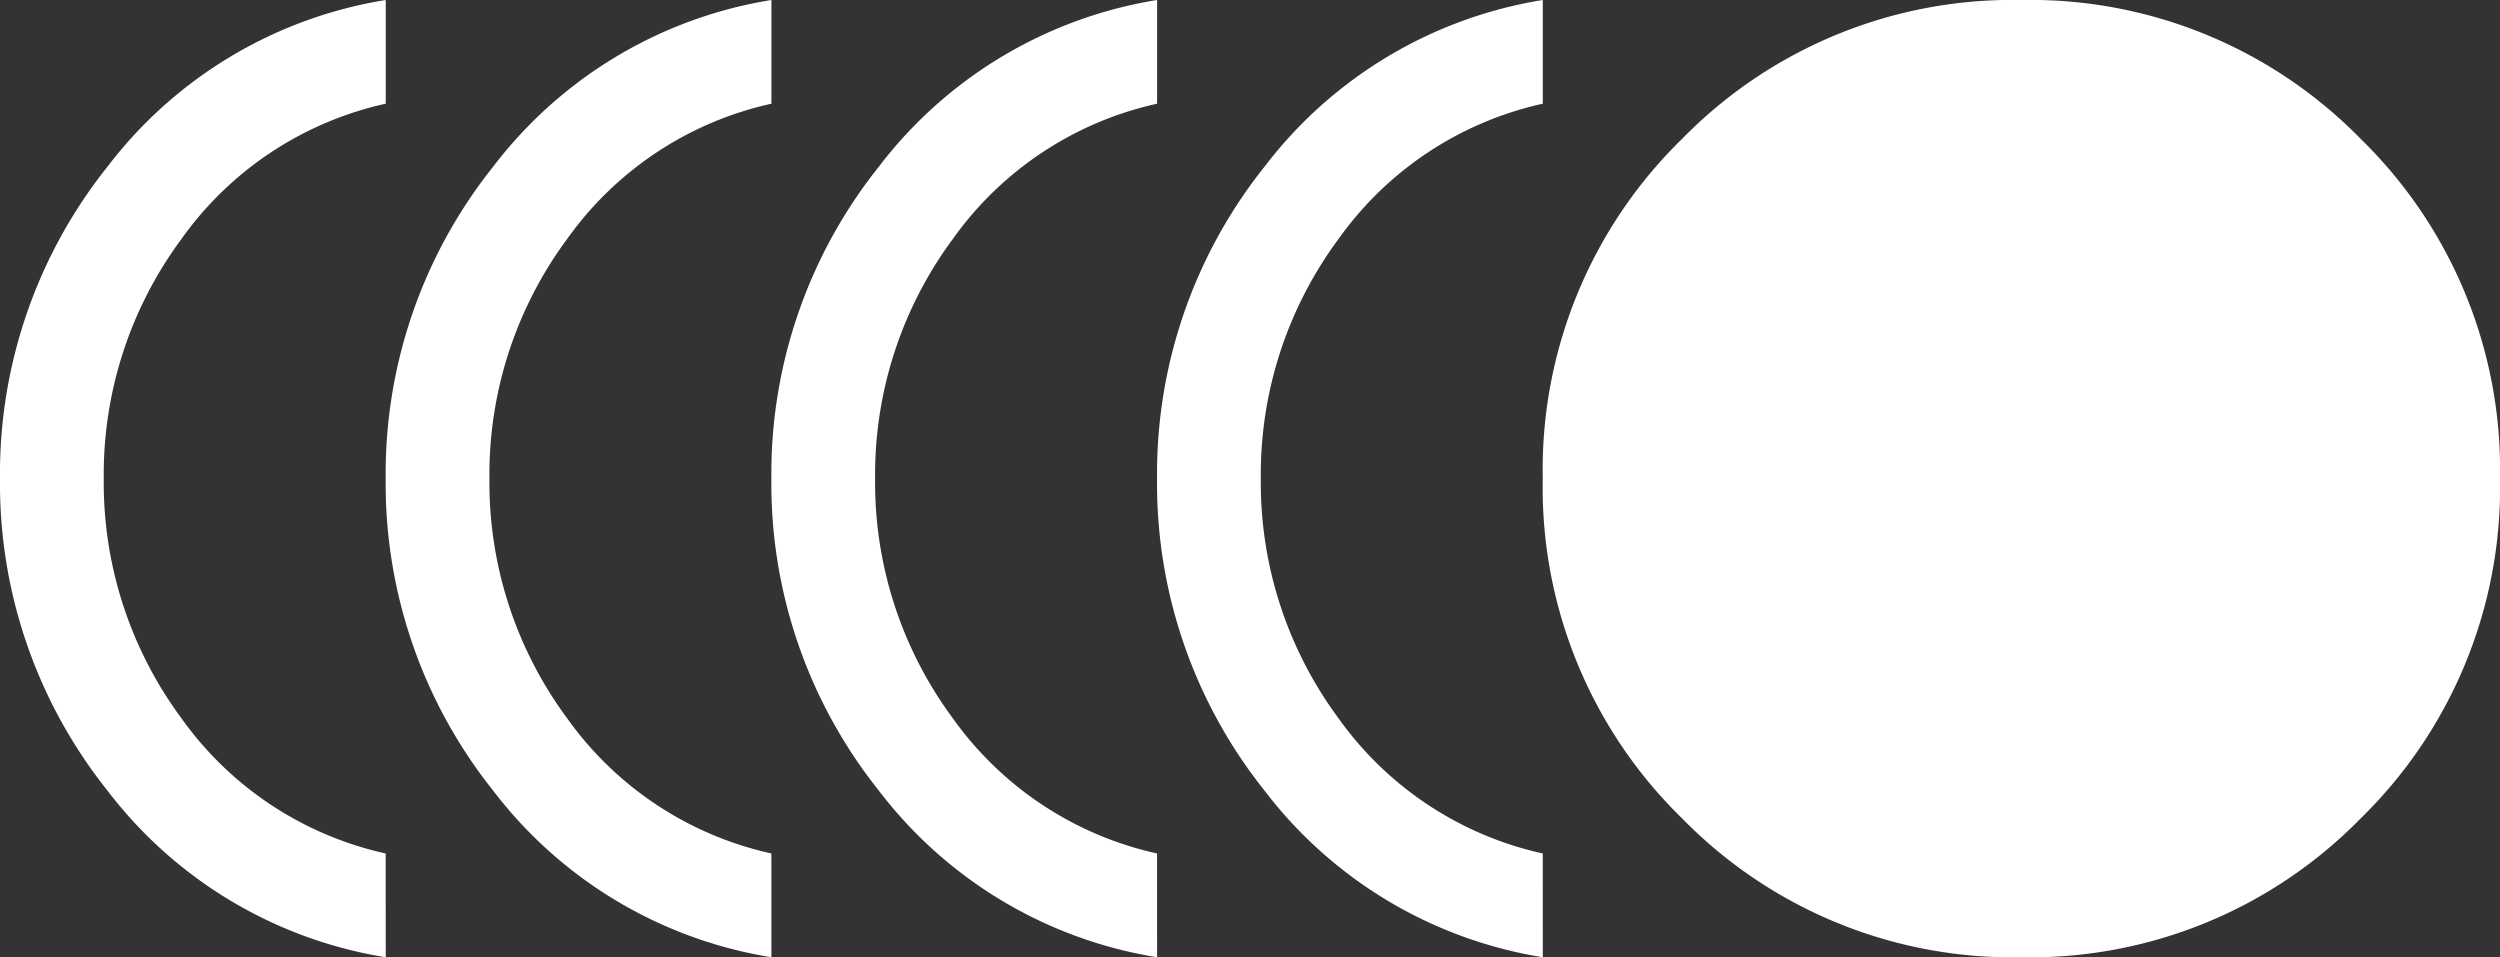 <svg xmlns="http://www.w3.org/2000/svg" width="117.524" height="45" viewBox="0 0 117.524 45"><rect x="0" y="0" width="117.524" height="45" fill="#333333" stroke="none"/><g transform="translate(-107.25 -2852.458)"><path d="M34.167,51.667a21.715,21.715,0,0,1-15.961-6.539,21.715,21.715,0,0,1-6.539-15.961,21.715,21.715,0,0,1,6.539-15.961A21.715,21.715,0,0,1,34.167,6.667a21.715,21.715,0,0,1,15.961,6.539,21.715,21.715,0,0,1,6.539,15.961,21.715,21.715,0,0,1-6.539,15.961A21.715,21.715,0,0,1,34.167,51.667Z" transform="translate(168.107 2845.791)" fill="#fff"/><path d="M19.8,52.125A20.553,20.553,0,0,1,6.726,44.3,23.124,23.124,0,0,1,1.667,29.625,23.124,23.124,0,0,1,6.726,14.952,20.553,20.553,0,0,1,19.8,7.125V12a16.02,16.02,0,0,0-9.612,6.372A18.6,18.6,0,0,0,6.544,29.625a18.612,18.612,0,0,0,3.642,11.251,16.022,16.022,0,0,0,9.612,6.37Z" transform="translate(141.845 2845.333)" fill="#fff"/><path d="M19.8,52.125A20.553,20.553,0,0,1,6.726,44.3,23.124,23.124,0,0,1,1.667,29.625,23.124,23.124,0,0,1,6.726,14.952,20.553,20.553,0,0,1,19.8,7.125V12a16.02,16.02,0,0,0-9.612,6.372A18.6,18.6,0,0,0,6.544,29.625a18.612,18.612,0,0,0,3.642,11.251,16.022,16.022,0,0,0,9.612,6.37Z" transform="translate(123.714 2845.333)" fill="#fff"/><path d="M19.8,52.125A20.553,20.553,0,0,1,6.726,44.3,23.124,23.124,0,0,1,1.667,29.625,23.124,23.124,0,0,1,6.726,14.952,20.553,20.553,0,0,1,19.8,7.125V12a16.02,16.02,0,0,0-9.612,6.372A18.6,18.6,0,0,0,6.544,29.625a18.612,18.612,0,0,0,3.642,11.251,16.022,16.022,0,0,0,9.612,6.37Z" transform="translate(105.583 2845.333)" fill="#fff"/><path d="M19.8,52.125A20.553,20.553,0,0,1,6.726,44.3,23.124,23.124,0,0,1,1.667,29.625,23.124,23.124,0,0,1,6.726,14.952,20.553,20.553,0,0,1,19.8,7.125V12a16.02,16.02,0,0,0-9.612,6.372A18.6,18.6,0,0,0,6.544,29.625a18.612,18.612,0,0,0,3.642,11.251,16.022,16.022,0,0,0,9.612,6.37Z" transform="translate(159.976 2845.333)" fill="#fff"/></g></svg>